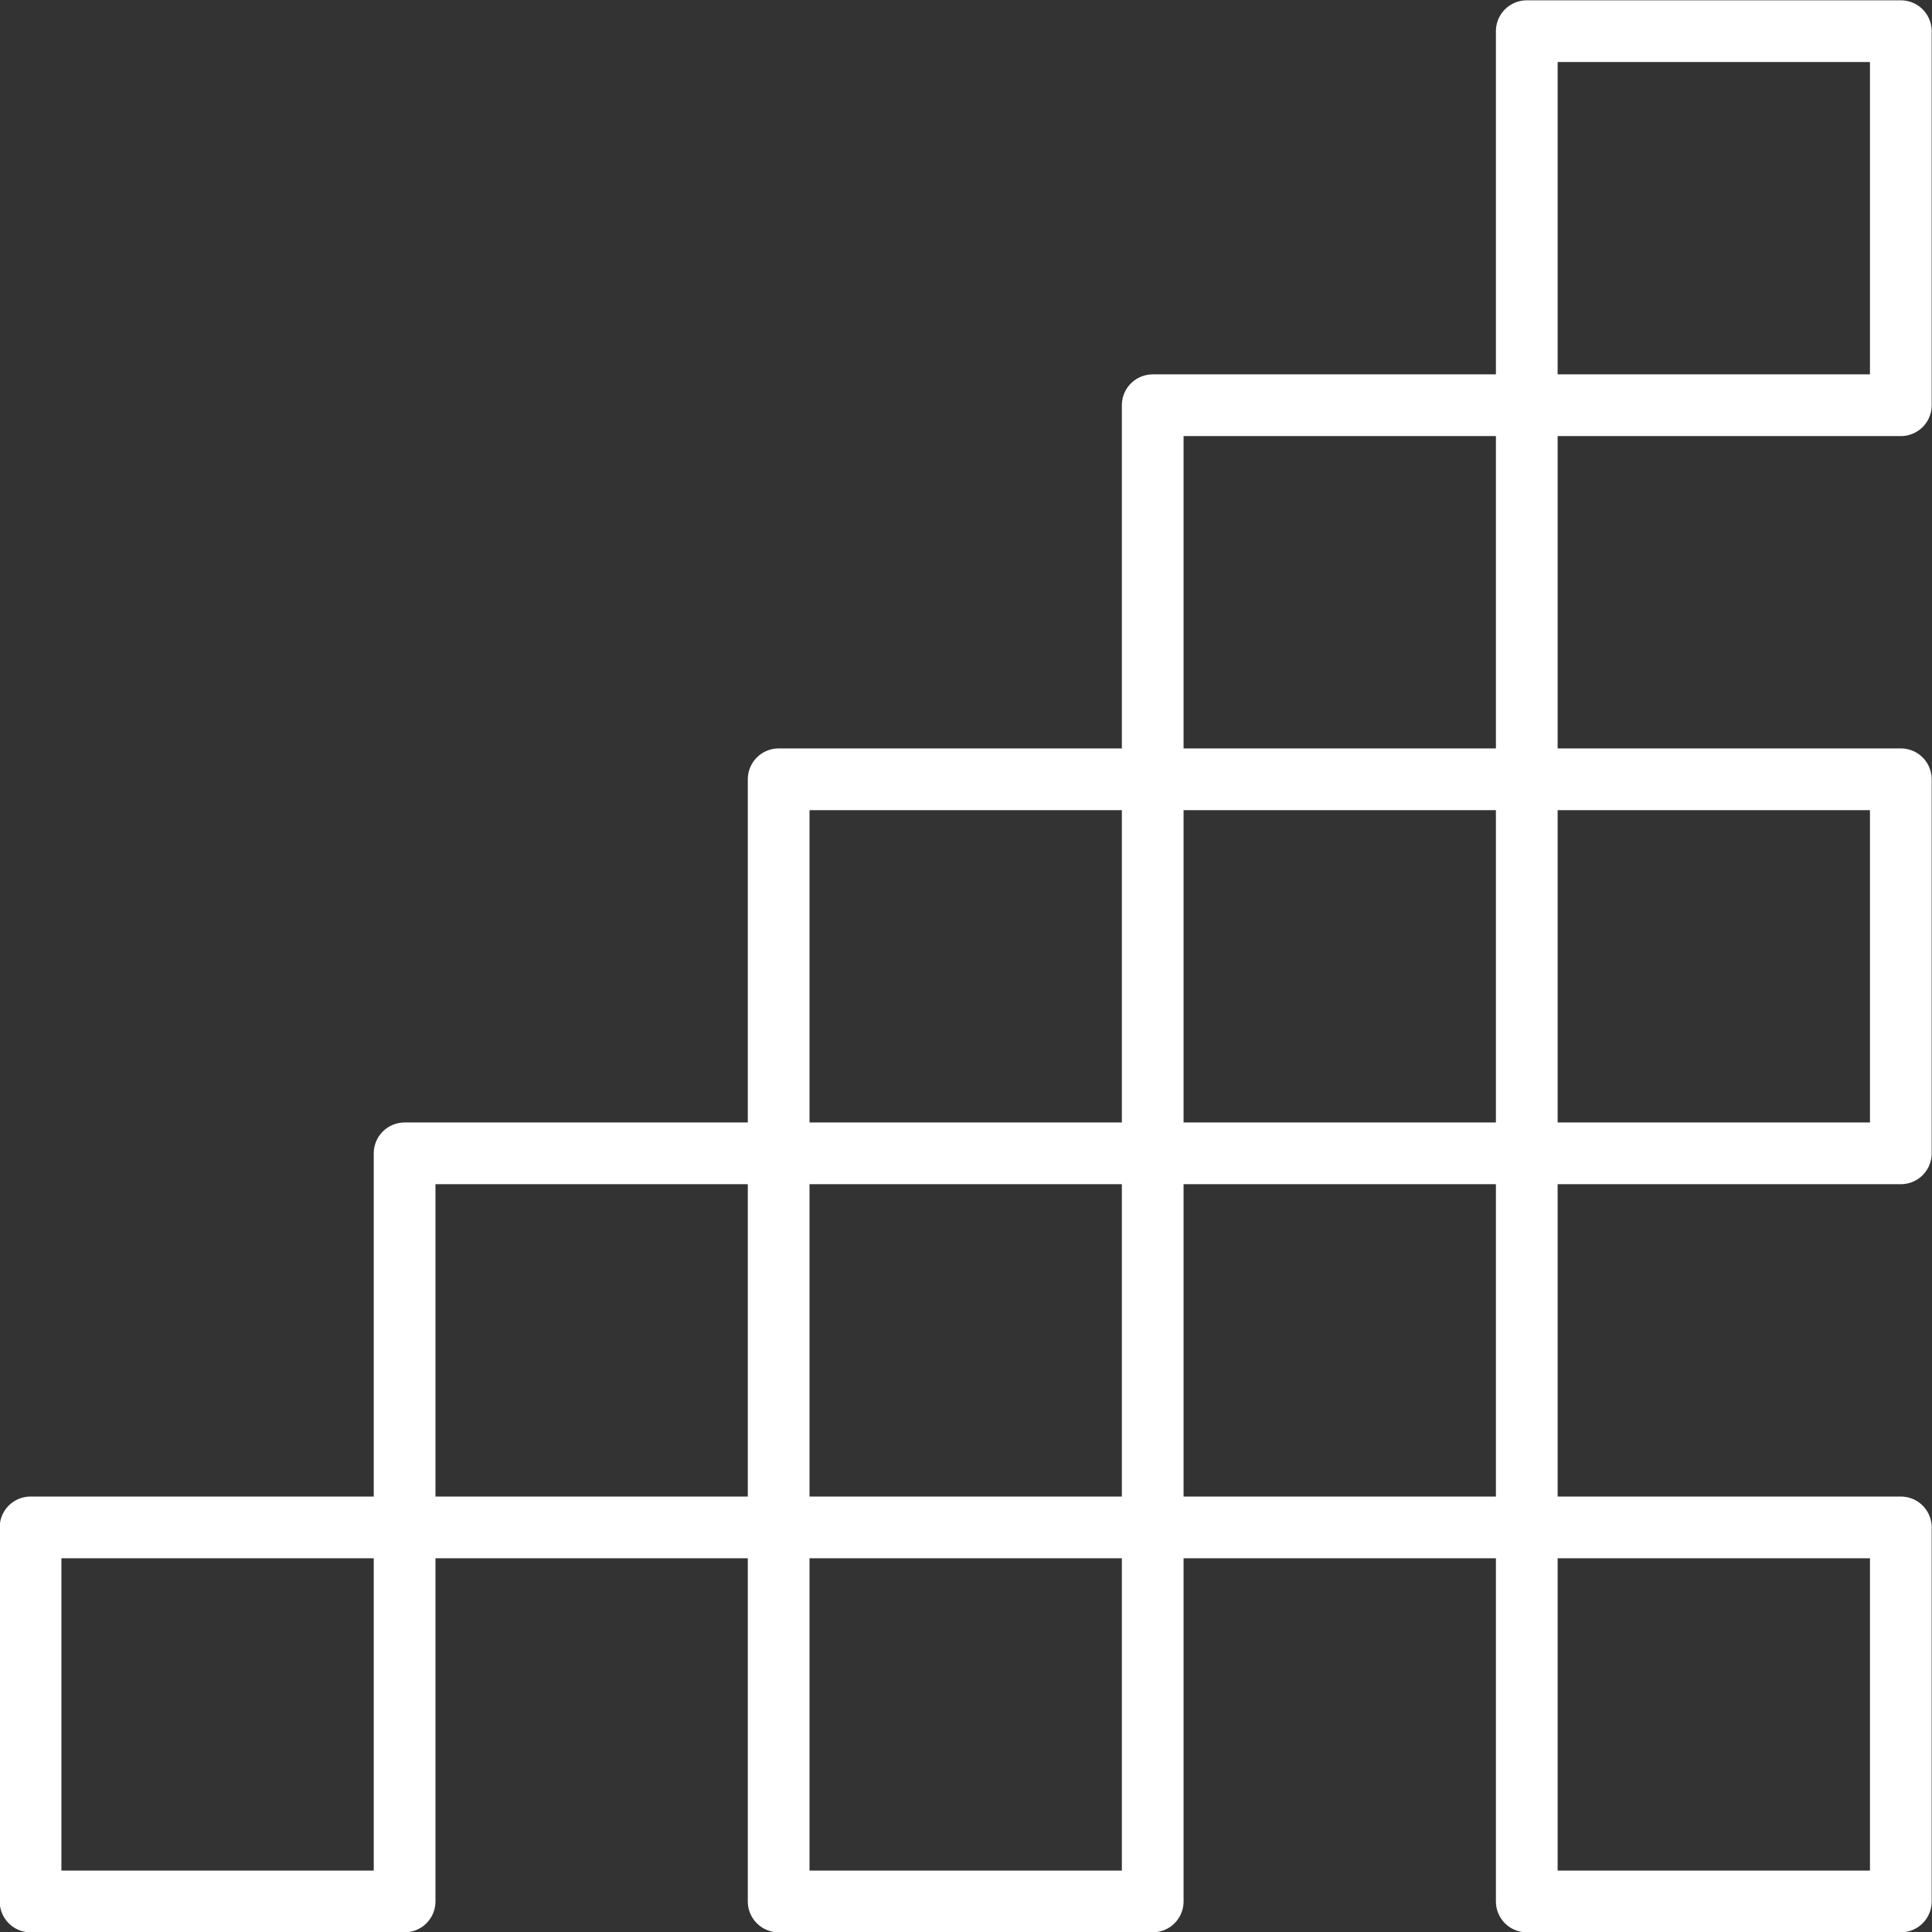 <?xml version="1.0" encoding="UTF-8"?>
<svg id="_レイヤー_2" data-name="レイヤー 2" xmlns="http://www.w3.org/2000/svg" viewBox="0 0 30.99 30.99">
  <rect x="0" y="0" width="30.99" height="30.99" fill="#333333" stroke="none"/>
  <defs>
    <style>
      .cls-1 {
        fill: none;
        stroke: #fff;
        stroke-linecap: round;
        stroke-linejoin: round;
        stroke-width: .99px;
      }
    </style>
  </defs>
  <g id="img">
    <g>
      <rect class="cls-1" x="24.5" y="24.5" width="6" height="6" transform="translate(54.99 0) rotate(90)"/>
      <rect class="cls-1" x="12.5" y="24.5" width="6" height="6" transform="translate(42.99 12) rotate(90)"/>
      <rect class="cls-1" x=".5" y="24.5" width="6" height="6" transform="translate(30.99 24) rotate(90)"/>
      <rect class="cls-1" x="18.5" y="18.5" width="6" height="6" transform="translate(42.99 0) rotate(90)"/>
      <rect class="cls-1" x="6.5" y="18.5" width="6" height="6" transform="translate(30.99 12) rotate(90)"/>
      <rect class="cls-1" x="24.5" y="12.5" width="6" height="6" transform="translate(42.99 -12) rotate(90)"/>
      <rect class="cls-1" x="12.5" y="12.5" width="6" height="6" transform="translate(30.99 0) rotate(90)"/>
      <rect class="cls-1" x="24.5" y=".5" width="6" height="6" transform="translate(30.99 -24) rotate(90)"/>
      <rect class="cls-1" x="18.5" y="6.5" width="6" height="6" transform="translate(30.99 -12) rotate(90)"/>
    </g>
  </g>
</svg>